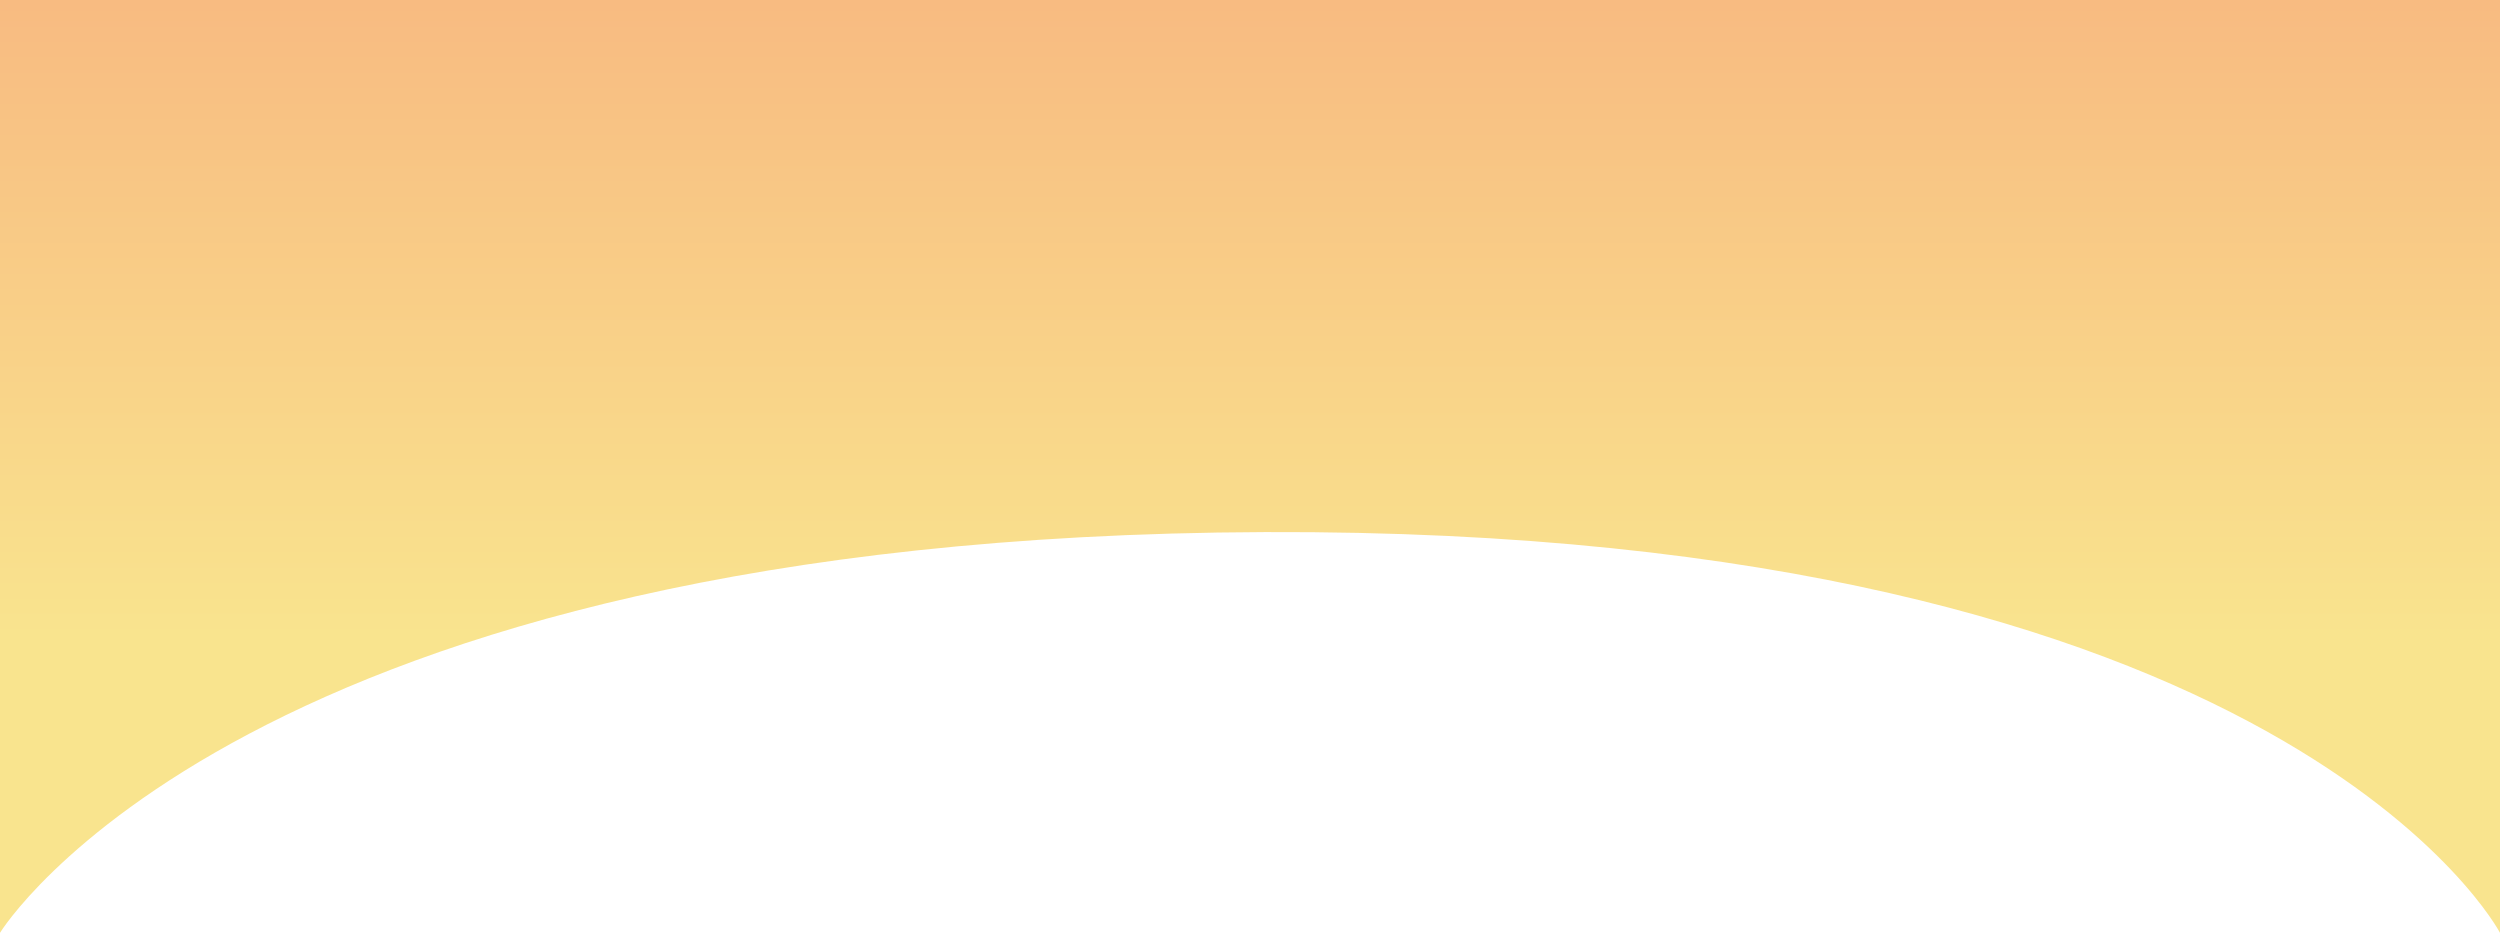 <?xml version="1.0" encoding="UTF-8"?> <svg xmlns="http://www.w3.org/2000/svg" width="1920" height="717" viewBox="0 0 1920 717" fill="none"> <path d="M0 716.407C0 716.407 185.868 411.603 971.497 408.643C1757.13 405.684 1920 716.407 1920 716.407V0H0V716.407Z" fill="url(#paint0_linear_809_28)"></path> <defs> <linearGradient id="paint0_linear_809_28" x1="960" y1="489.342" x2="960" y2="-116.167" gradientUnits="userSpaceOnUse"> <stop stop-color="#F9E48E"></stop> <stop offset="1" stop-color="#F8B17E"></stop> </linearGradient> </defs> </svg> 